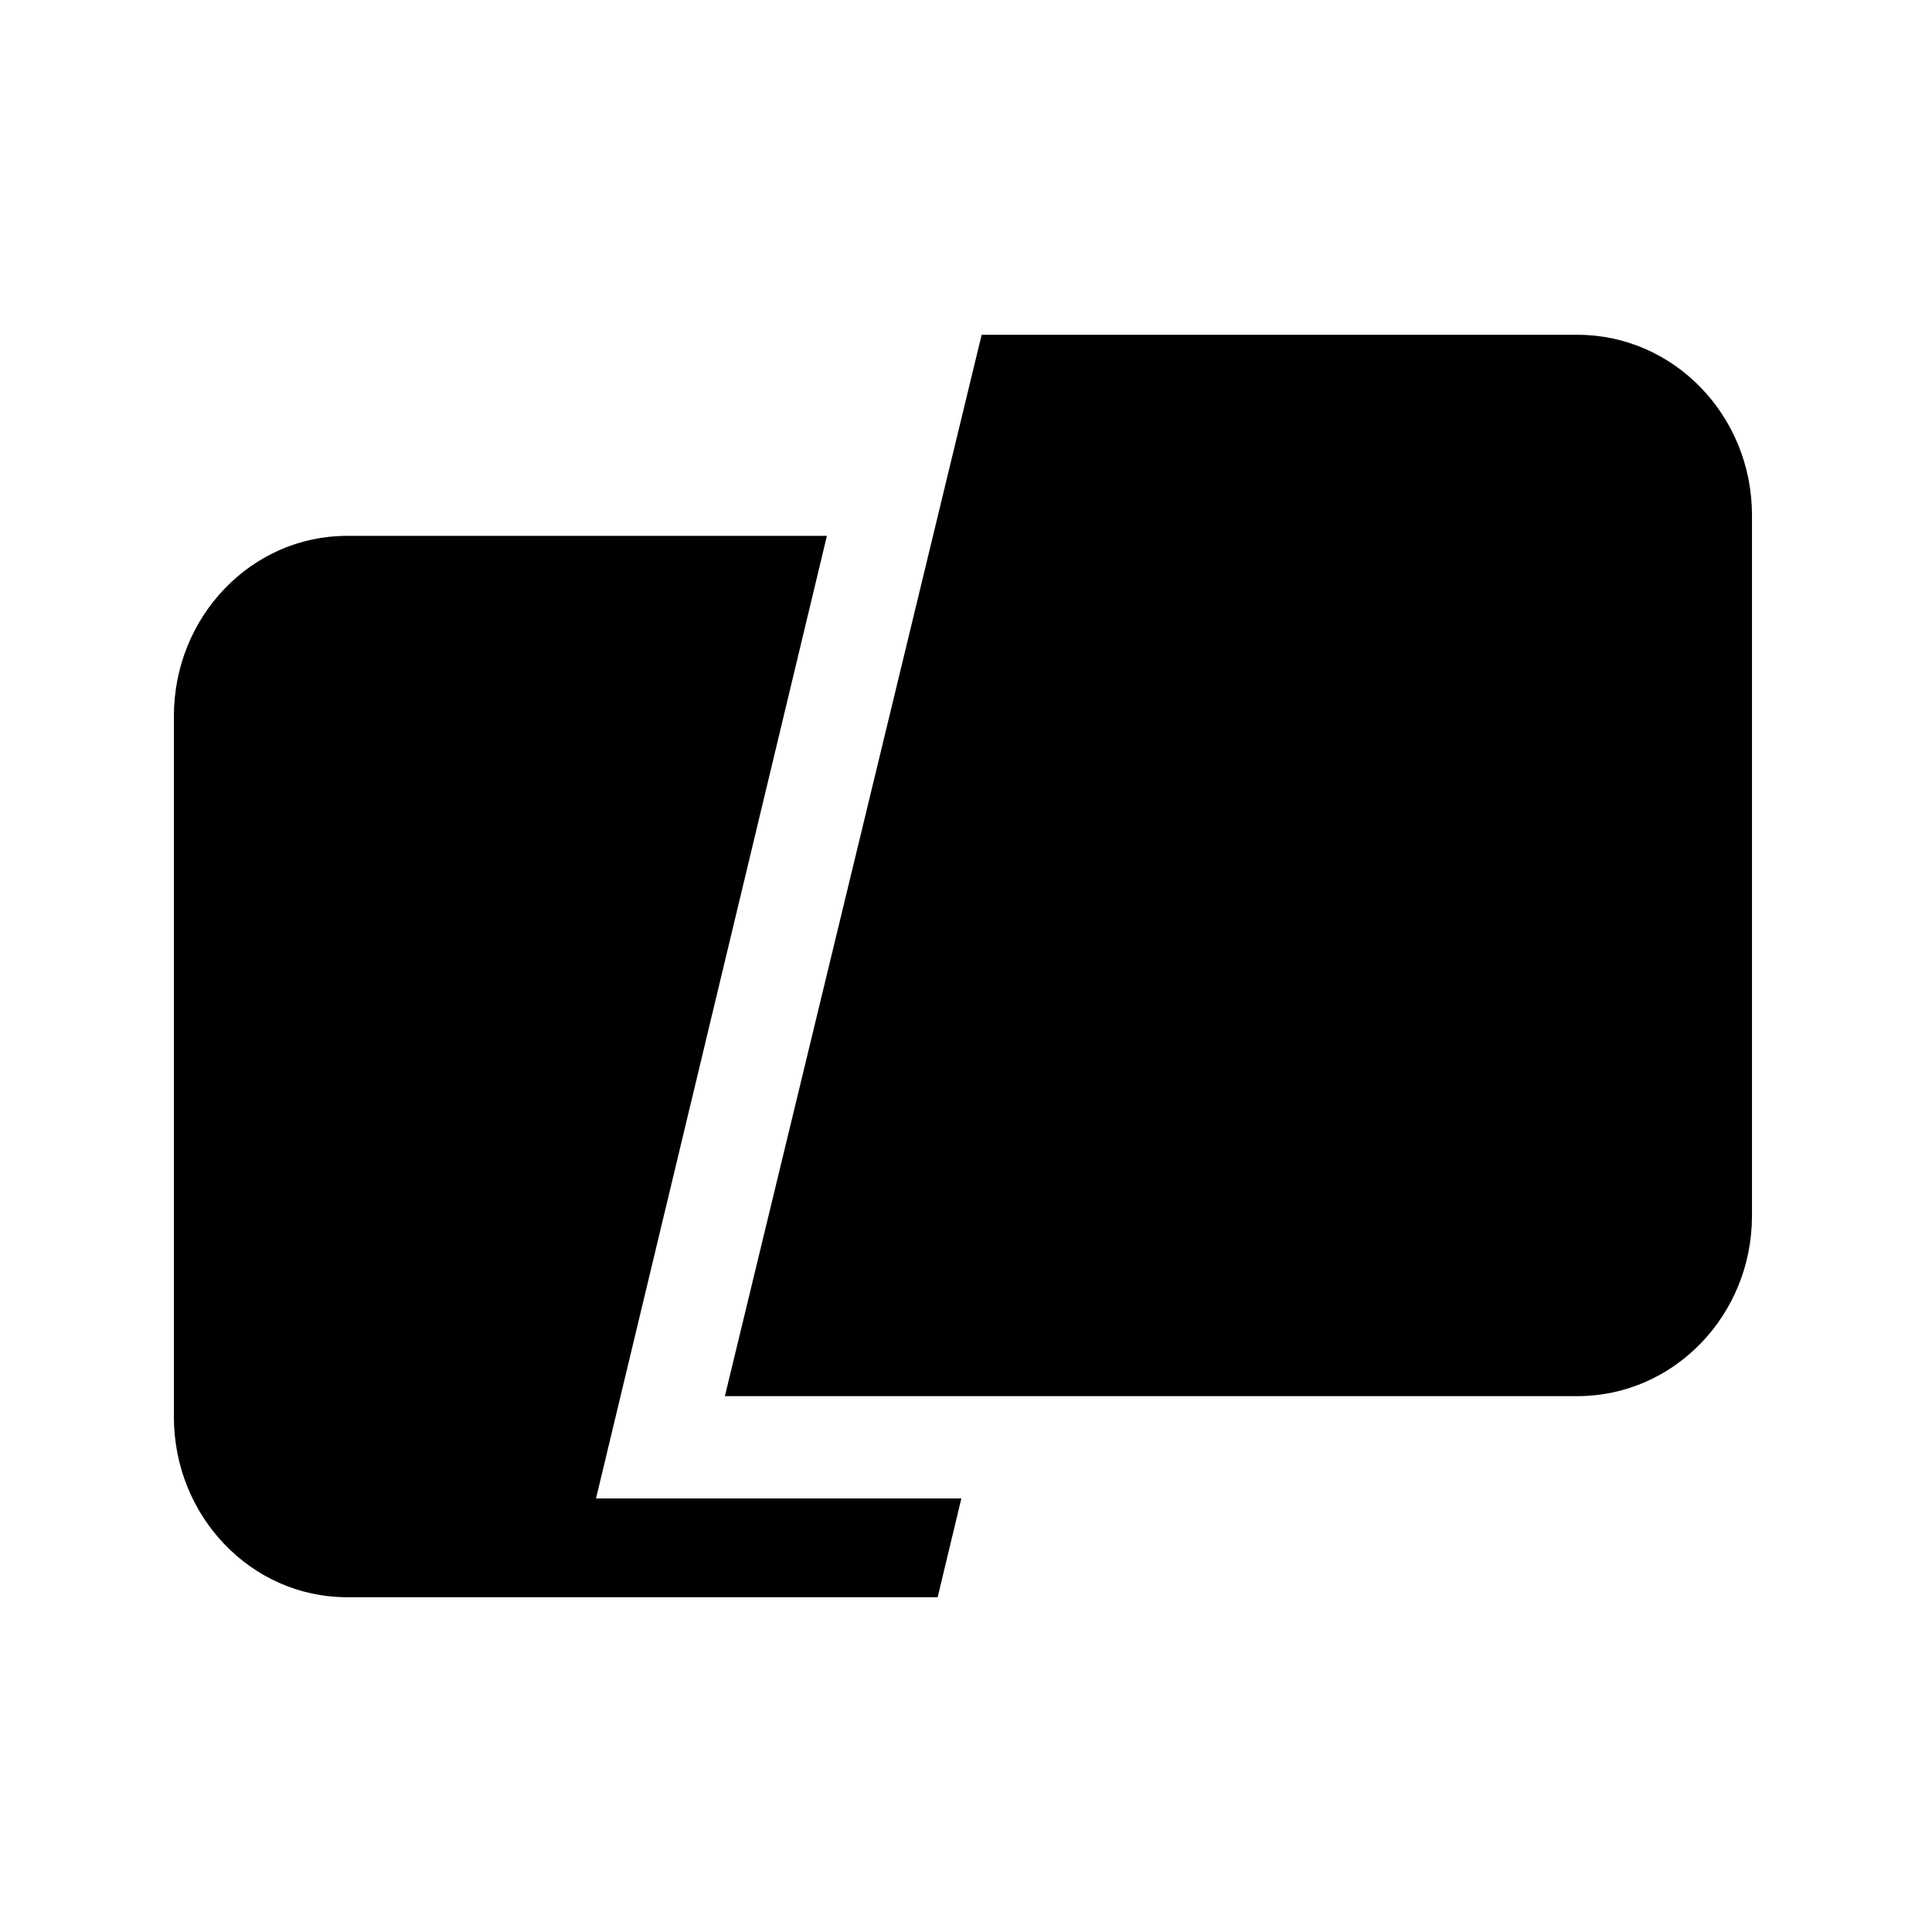 <svg width="64" height="64" viewBox="0 0 64 64" fill="none" xmlns="http://www.w3.org/2000/svg">
  <!-- Scaled down to reduce visual weight compared to other icons -->
  <g transform="translate(32 32) scale(0.82) translate(-32 -32)">
    <path d="M32.632 6.5H56.699C60.594 6.5 63.752 9.763 63.752 13.789V42.088C63.752 46.114 60.594 49.377 56.699 49.377H22.259L32.632 6.5Z" fill="black"/>
    <path d="M26.381 14.623H6.994C3.131 14.623 0 17.887 0 21.912V50.211C0 54.237 3.131 57.5 6.994 57.5H30.855L31.812 53.511H17.053L26.381 14.623Z" fill="black"/>
  </g>
</svg>
